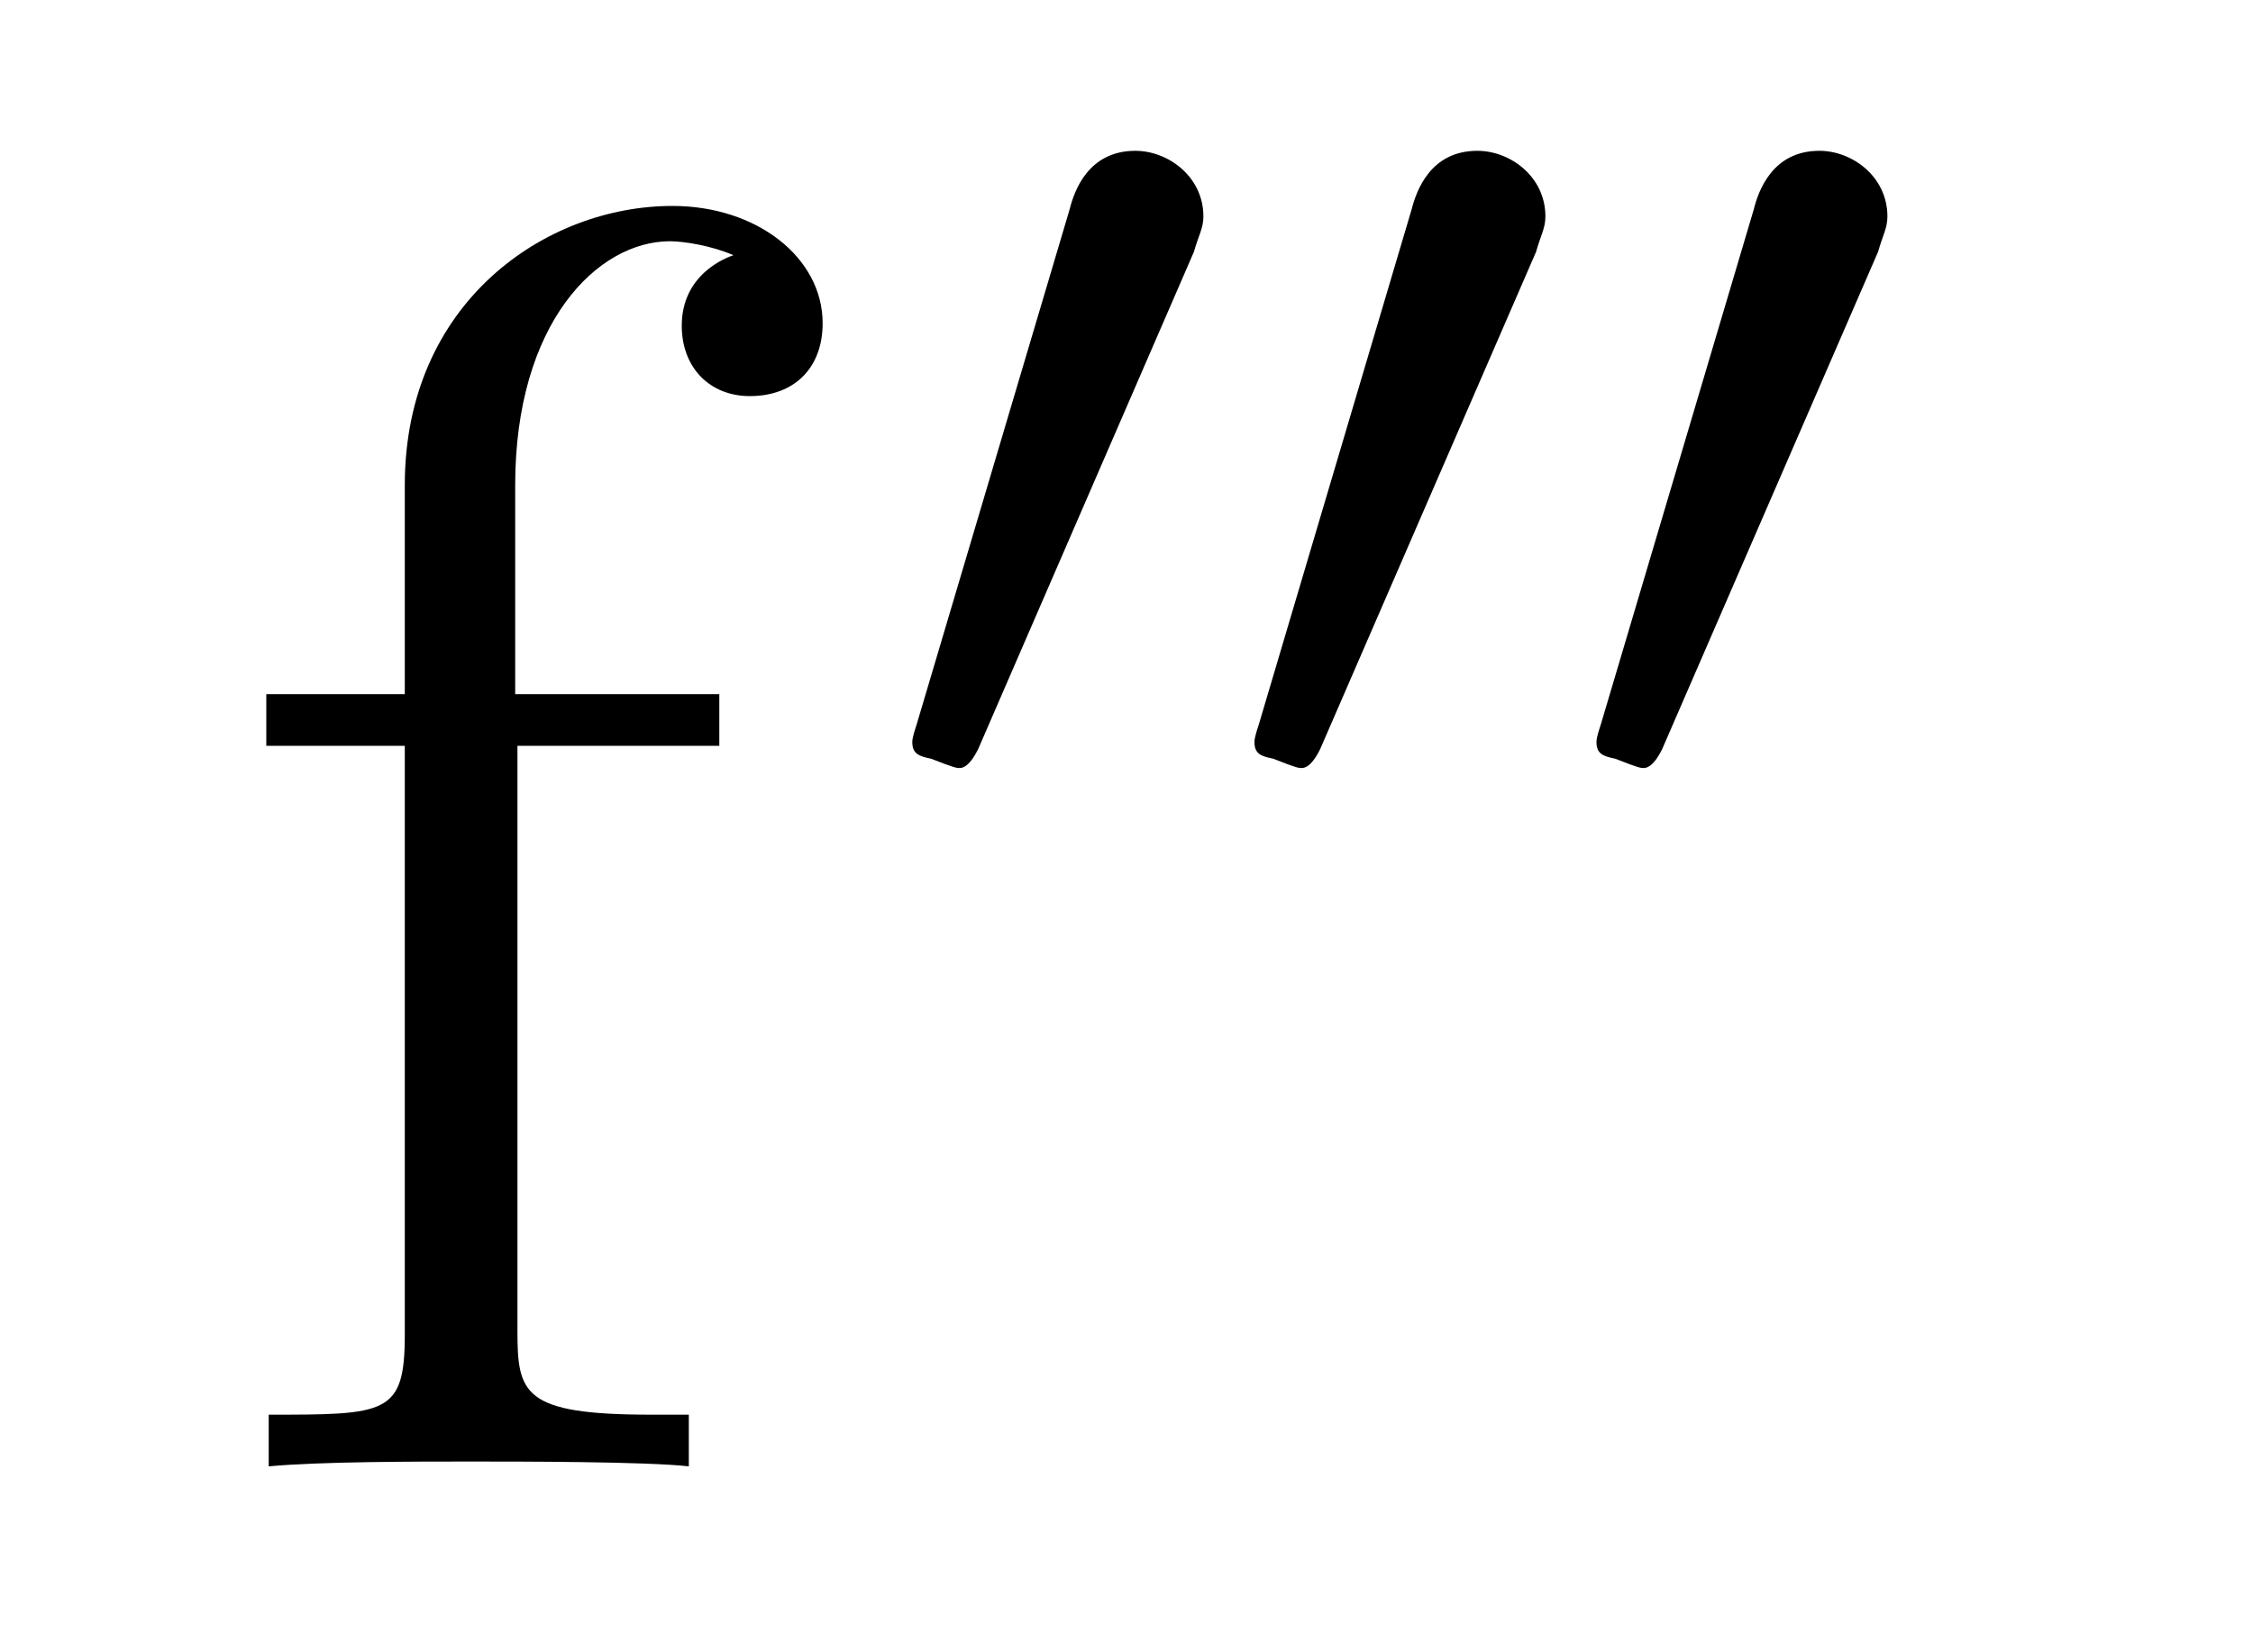 <?xml version='1.0'?>
<!-- This file was generated by dvisvgm 1.9.2 -->
<svg height='11pt' version='1.1' viewBox='0 -11 15 11' width='15pt' xmlns='http://www.w3.org/2000/svg' xmlns:xlink='http://www.w3.org/1999/xlink'>
<g id='page1'>
<g transform='matrix(1 0 0 1 -127 653)'>
<path d='M130.445 -659.035H131.789V-659.379H130.43V-660.77C130.43 -661.848 130.977 -662.394 131.461 -662.394C131.555 -662.394 131.742 -662.363 131.883 -662.301C131.836 -662.285 131.539 -662.176 131.539 -661.832C131.539 -661.551 131.727 -661.363 131.992 -661.363C132.289 -661.363 132.477 -661.551 132.477 -661.848C132.477 -662.285 132.039 -662.629 131.477 -662.629C130.633 -662.629 129.695 -661.988 129.695 -660.77V-659.379H128.773V-659.035H129.695V-655.113C129.695 -654.582 129.57 -654.582 128.789 -654.582V-654.238C129.133 -654.27 129.773 -654.27 130.133 -654.27C130.461 -654.27 131.305 -654.27 131.586 -654.238V-654.582H131.336C130.477 -654.582 130.445 -654.723 130.445 -655.145V-659.035ZM131.996 -654.238' fill-rule='evenodd'/>
<path d='M134.949 -662.324C134.98 -662.434 135.012 -662.481 135.012 -662.559C135.012 -662.824 134.777 -662.996 134.559 -662.996C134.246 -662.996 134.152 -662.73 134.121 -662.605L133.105 -659.184C133.074 -659.09 133.074 -659.074 133.074 -659.059C133.074 -658.98 133.121 -658.965 133.199 -658.949C133.356 -658.887 133.371 -658.887 133.387 -658.887S133.449 -658.887 133.512 -659.012L134.949 -662.324ZM137.227 -662.324C137.258 -662.434 137.289 -662.481 137.289 -662.559C137.289 -662.824 137.055 -662.996 136.836 -662.996C136.523 -662.996 136.43 -662.73 136.398 -662.605L135.383 -659.184C135.352 -659.09 135.352 -659.074 135.352 -659.059C135.352 -658.98 135.398 -658.965 135.477 -658.949C135.633 -658.887 135.648 -658.887 135.664 -658.887C135.68 -658.887 135.727 -658.887 135.789 -659.012L137.227 -662.324ZM139.504 -662.324C139.535 -662.434 139.566 -662.481 139.566 -662.559C139.566 -662.824 139.332 -662.996 139.113 -662.996C138.801 -662.996 138.707 -662.73 138.676 -662.605L137.66 -659.184C137.629 -659.09 137.629 -659.074 137.629 -659.059C137.629 -658.98 137.676 -658.965 137.754 -658.949C137.91 -658.887 137.926 -658.887 137.941 -658.887S138.004 -658.887 138.066 -659.012L139.504 -662.324ZM139.672 -658.559' fill-rule='evenodd'/>
</g>
</g>
</svg>
